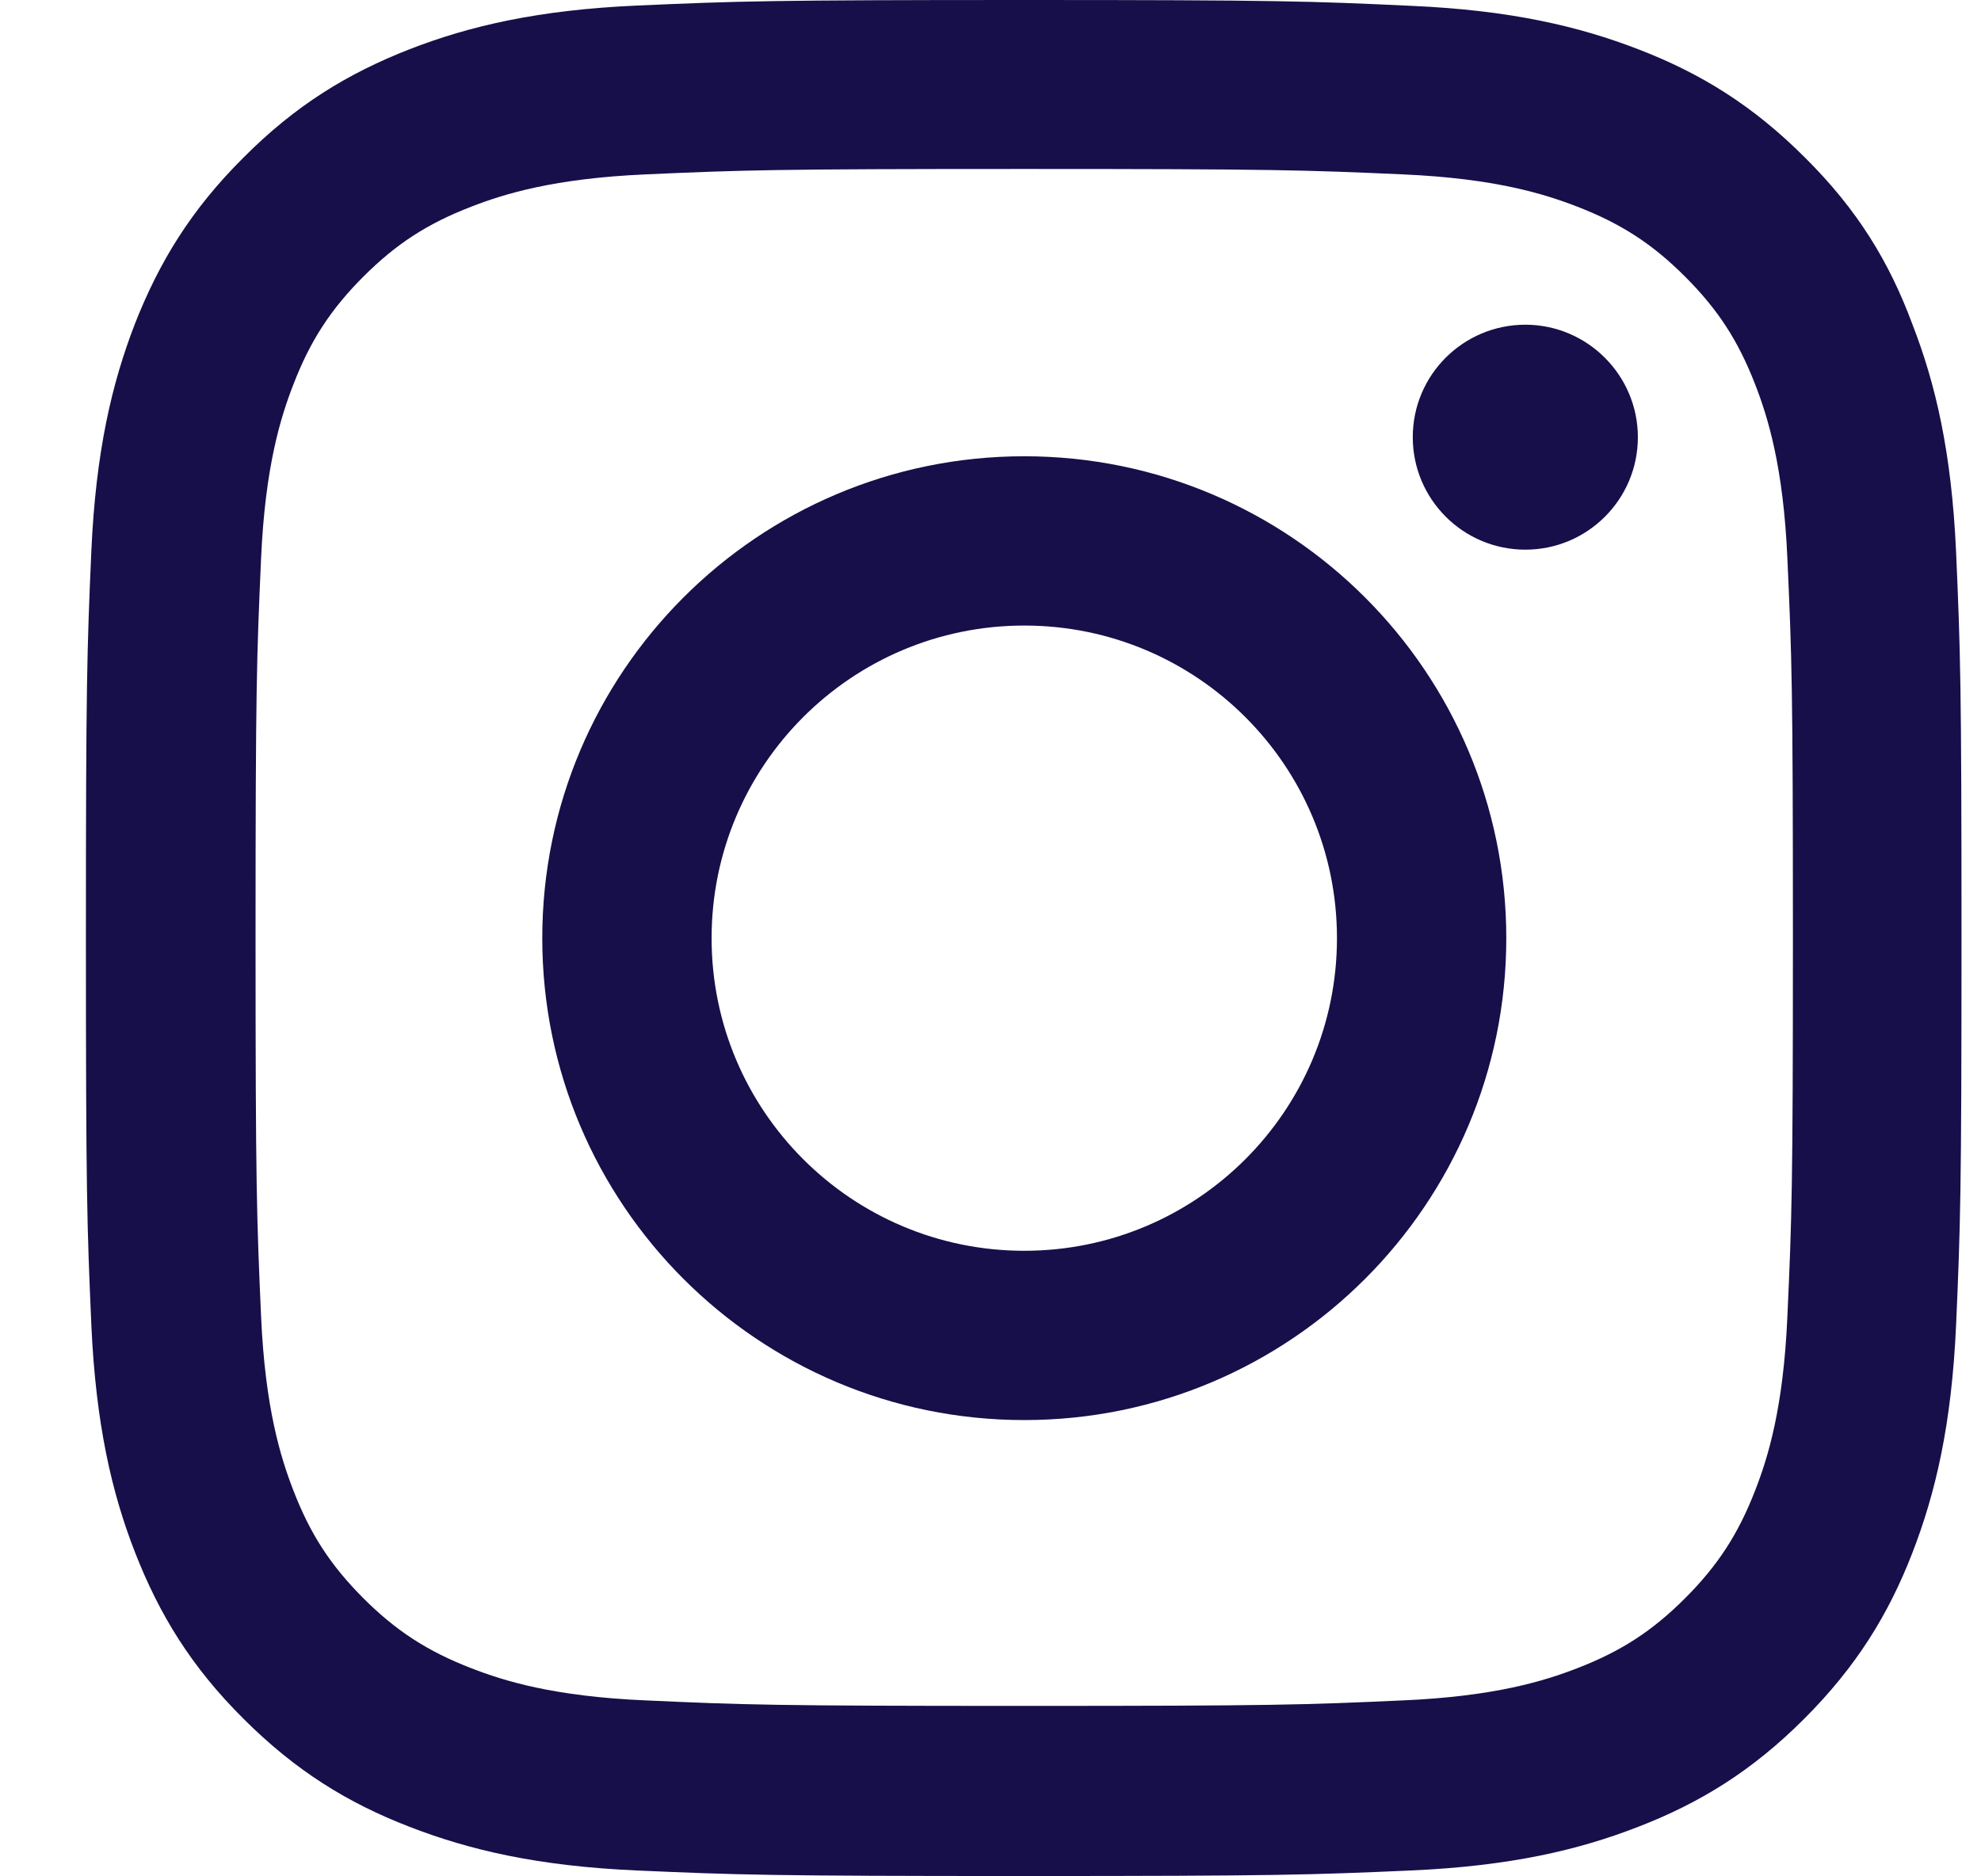 <svg width="19" height="18" viewBox="0 0 19 18" fill="none" xmlns="http://www.w3.org/2000/svg">
<g clip-path="url(#clip0_74_2232)">
<path d="M9.824 1.621C12.228 1.621 12.513 1.631 13.459 1.673C14.338 1.712 14.812 1.86 15.129 1.983C15.547 2.145 15.85 2.341 16.162 2.654C16.479 2.971 16.672 3.27 16.834 3.688C16.957 4.004 17.105 4.482 17.143 5.358C17.186 6.307 17.196 6.592 17.196 8.993C17.196 11.398 17.186 11.682 17.143 12.628C17.105 13.507 16.957 13.982 16.834 14.298C16.672 14.716 16.475 15.019 16.162 15.332C15.846 15.648 15.547 15.841 15.129 16.003C14.812 16.126 14.334 16.274 13.459 16.312C12.51 16.355 12.225 16.365 9.824 16.365C7.419 16.365 7.134 16.355 6.189 16.312C5.31 16.274 4.835 16.126 4.519 16.003C4.1 15.841 3.798 15.645 3.485 15.332C3.169 15.015 2.975 14.716 2.814 14.298C2.691 13.982 2.543 13.504 2.504 12.628C2.462 11.679 2.451 11.394 2.451 8.993C2.451 6.588 2.462 6.304 2.504 5.358C2.543 4.479 2.691 4.004 2.814 3.688C2.975 3.27 3.172 2.967 3.485 2.654C3.801 2.338 4.1 2.145 4.519 1.983C4.835 1.86 5.313 1.712 6.189 1.673C7.134 1.631 7.419 1.621 9.824 1.621ZM9.824 0C7.38 0 7.075 0.011 6.115 0.053C5.159 0.095 4.501 0.25 3.932 0.471C3.337 0.703 2.835 1.009 2.335 1.512C1.833 2.011 1.527 2.514 1.295 3.104C1.073 3.677 0.919 4.331 0.876 5.287C0.834 6.251 0.824 6.557 0.824 9C0.824 11.443 0.834 11.749 0.876 12.709C0.919 13.665 1.073 14.323 1.295 14.892C1.527 15.486 1.833 15.989 2.335 16.488C2.835 16.988 3.337 17.297 3.928 17.525C4.501 17.747 5.155 17.902 6.111 17.944C7.071 17.986 7.377 17.997 9.82 17.997C12.264 17.997 12.569 17.986 13.529 17.944C14.486 17.902 15.143 17.747 15.712 17.525C16.303 17.297 16.806 16.988 17.305 16.488C17.804 15.989 18.114 15.486 18.342 14.896C18.564 14.323 18.718 13.669 18.761 12.713C18.803 11.753 18.813 11.447 18.813 9.004C18.813 6.56 18.803 6.254 18.761 5.295C18.718 4.338 18.564 3.681 18.342 3.111C18.121 2.514 17.815 2.011 17.312 1.512C16.813 1.012 16.31 0.703 15.719 0.475C15.146 0.253 14.492 0.098 13.536 0.056C12.573 0.011 12.267 0 9.824 0Z" fill="#170F49"/>
<path d="M9.824 4.377C7.271 4.377 5.201 6.448 5.201 9C5.201 11.552 7.271 13.623 9.824 13.623C12.376 13.623 14.447 11.552 14.447 9C14.447 6.448 12.376 4.377 9.824 4.377ZM9.824 11.999C8.168 11.999 6.825 10.656 6.825 9C6.825 7.344 8.168 6.001 9.824 6.001C11.48 6.001 12.823 7.344 12.823 9C12.823 10.656 11.48 11.999 9.824 11.999Z" fill="#170F49"/>
<path d="M15.709 4.194C15.709 4.792 15.224 5.273 14.63 5.273C14.032 5.273 13.55 4.788 13.55 4.194C13.55 3.596 14.035 3.115 14.63 3.115C15.224 3.115 15.709 3.6 15.709 4.194Z" fill="#170F49"/>
</g>
<defs>
<clipPath id="clip0_74_2232">
<rect width="18" height="18" fill="white" transform="translate(0.824)"/>
</clipPath>
</defs>
</svg>
